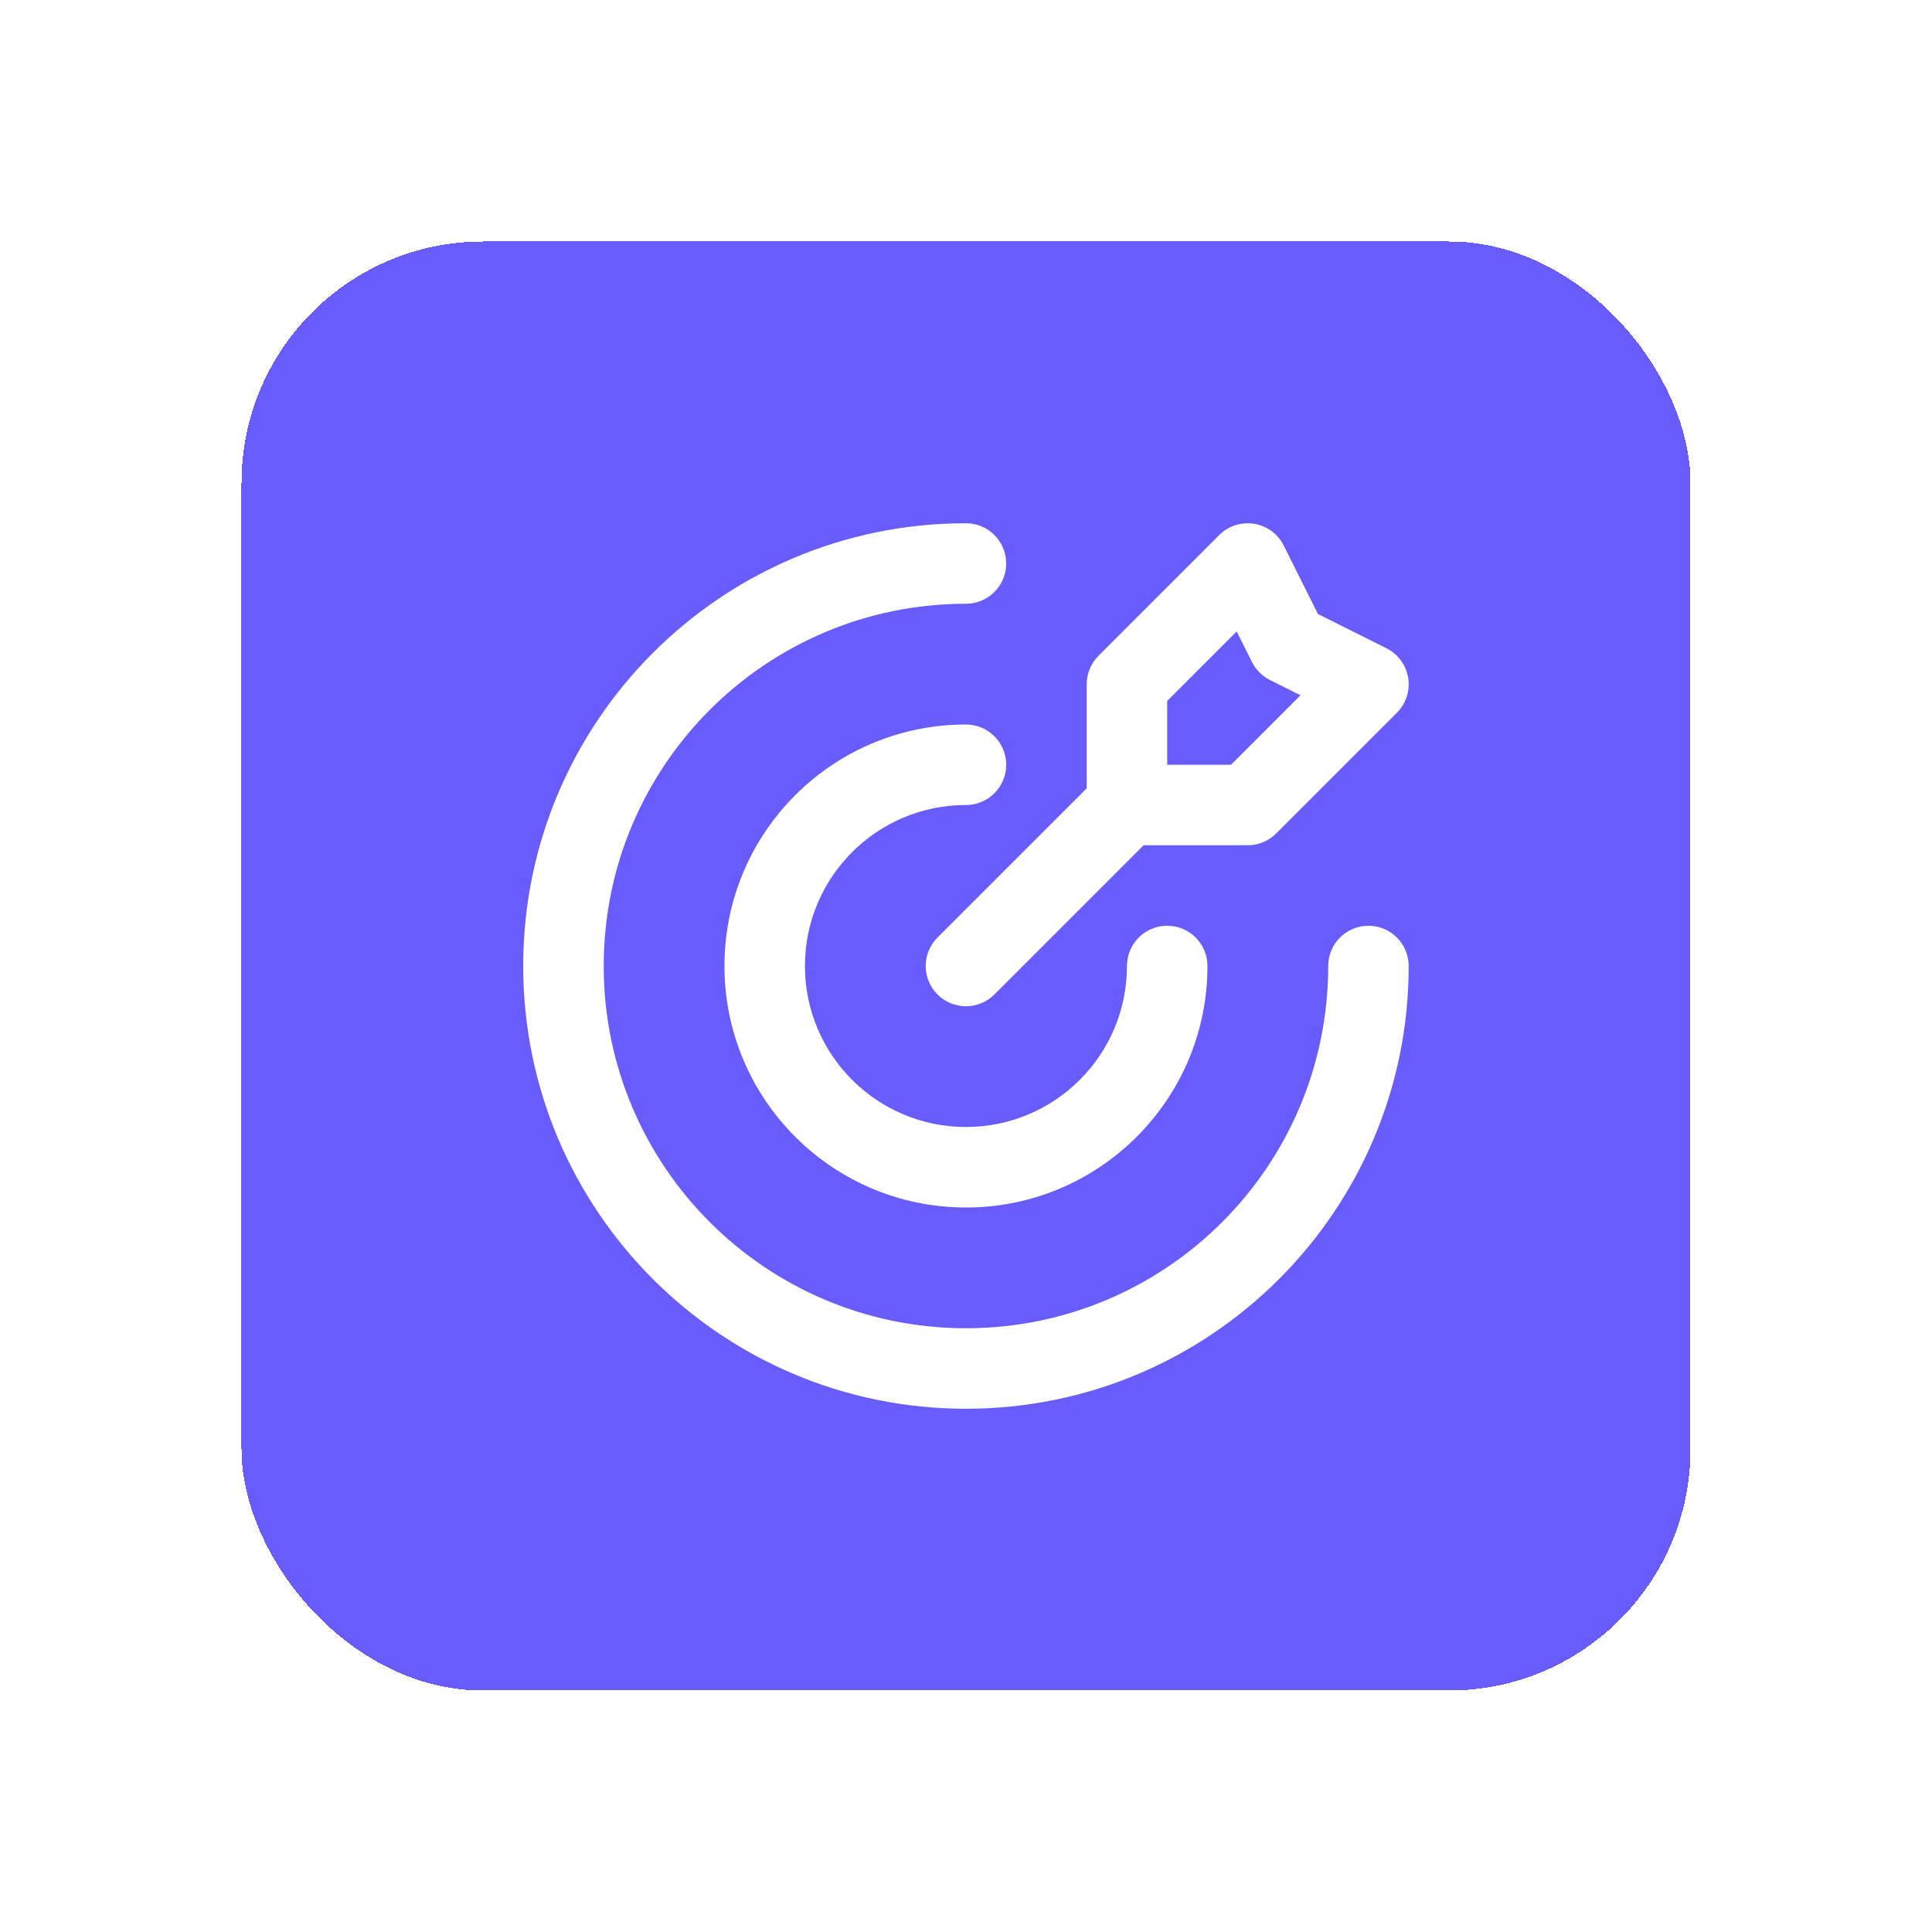 <?xml version="1.0" encoding="UTF-8"?>
<svg xmlns="http://www.w3.org/2000/svg" width="64" height="64" viewBox="0 0 64 64" fill="none">
  <g filter="url(#filter0_d_2156_71364)">
    <rect x="7" y="4" width="48" height="48" rx="8" fill="#695CFD" shape-rendering="crispEdges"></rect>
    <path fill-rule="evenodd" clip-rule="evenodd" d="M40.546 13.351C40.969 13.419 41.333 13.687 41.525 14.07L42.659 16.34L44.928 17.474C45.312 17.666 45.579 18.03 45.648 18.453C45.717 18.876 45.578 19.306 45.275 19.61L41.275 23.61C41.025 23.86 40.686 24 40.332 24H36.884L31.942 28.943C31.421 29.463 30.576 29.463 30.056 28.943C29.535 28.422 29.535 27.578 30.056 27.057L34.999 22.114V18.667C34.999 18.313 35.139 17.974 35.389 17.724L39.389 13.724C39.692 13.421 40.123 13.282 40.546 13.351ZM37.665 21.333H39.78L42.081 19.032L41.069 18.526C40.811 18.397 40.602 18.188 40.473 17.93L39.967 16.918L37.665 19.219V21.333ZM30.999 16C24.371 16 18.999 21.373 18.999 28C18.999 34.627 24.371 40 30.999 40C37.626 40 42.999 34.627 42.999 28C42.999 27.264 43.596 26.667 44.332 26.667C45.068 26.667 45.665 27.264 45.665 28C45.665 36.1 39.099 42.667 30.999 42.667C22.898 42.667 16.332 36.1 16.332 28C16.332 19.9 22.898 13.333 30.999 13.333C31.735 13.333 32.332 13.93 32.332 14.667C32.332 15.403 31.735 16 30.999 16ZM30.999 22.667C28.053 22.667 25.665 25.055 25.665 28C25.665 30.946 28.053 33.333 30.999 33.333C33.944 33.333 36.332 30.946 36.332 28C36.332 27.264 36.929 26.667 37.665 26.667C38.402 26.667 38.999 27.264 38.999 28C38.999 32.418 35.417 36 30.999 36C26.58 36 22.999 32.418 22.999 28C22.999 23.582 26.58 20 30.999 20C31.735 20 32.332 20.597 32.332 21.333C32.332 22.07 31.735 22.667 30.999 22.667Z" fill="white"></path>
  </g>
  <defs>
    <filter id="filter0_d_2156_71364" x="0" y="0" width="64" height="64" color-interpolation-filters="sRGB">
      <feFlood flood-opacity="0" result="BackgroundImageFix"></feFlood>
      <feColorMatrix in="SourceAlpha" type="matrix" values="0 0 0 0 0 0 0 0 0 0 0 0 0 0 0 0 0 0 127 0" result="hardAlpha"></feColorMatrix>
      <feOffset dx="1" dy="4"></feOffset>
      <feGaussianBlur stdDeviation="4"></feGaussianBlur>
      <feComposite in2="hardAlpha" operator="out"></feComposite>
      <feColorMatrix type="matrix" values="0 0 0 0 0.412 0 0 0 0 0.361 0 0 0 0 0.992 0 0 0 0.5 0"></feColorMatrix>
      <feBlend mode="normal" in2="BackgroundImageFix" result="effect1_dropShadow_2156_71364"></feBlend>
      <feBlend mode="normal" in="SourceGraphic" in2="effect1_dropShadow_2156_71364" result="shape"></feBlend>
    </filter>
  </defs>
</svg>
